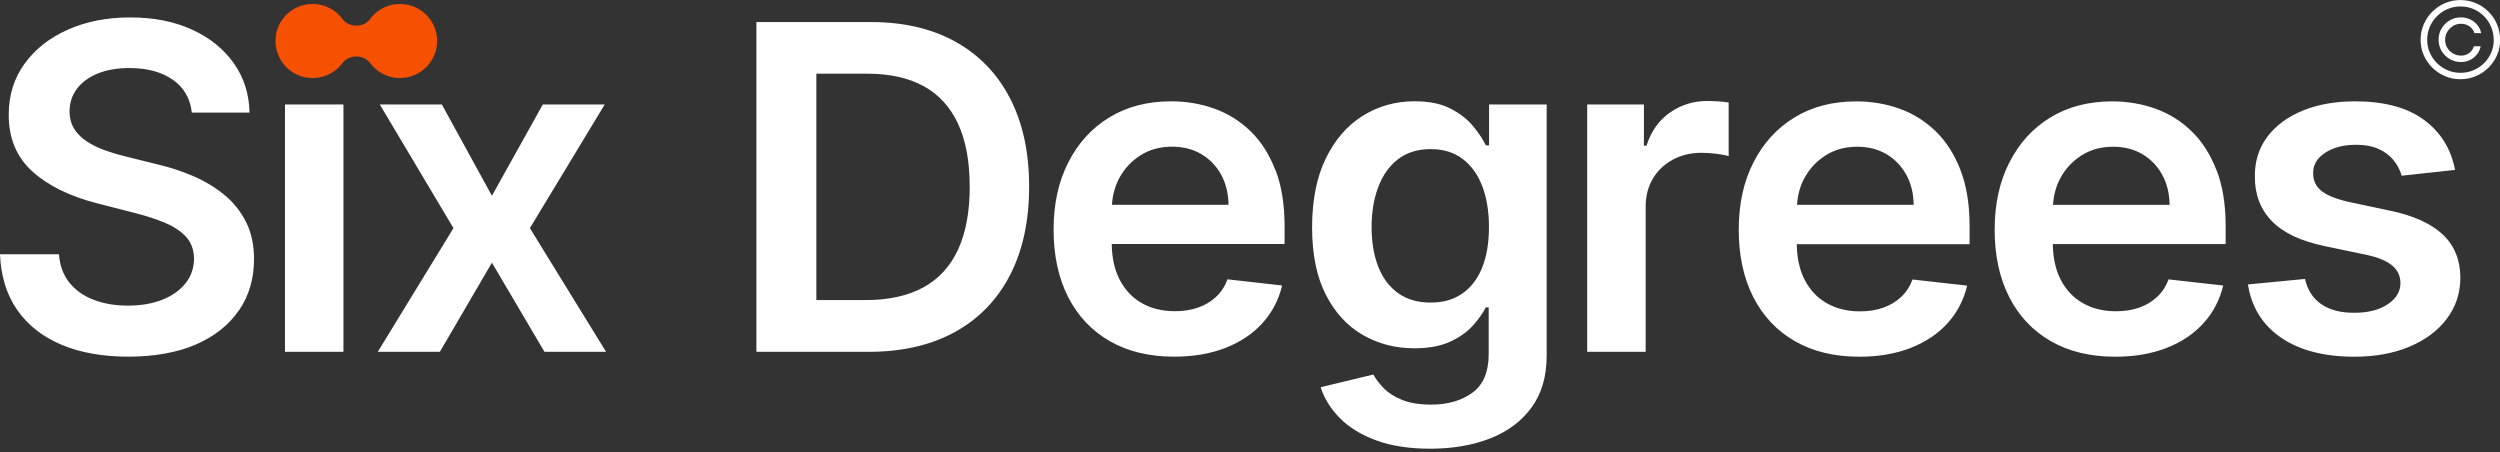 <?xml version="1.0" encoding="UTF-8"?> <svg xmlns="http://www.w3.org/2000/svg" width="442" height="80" viewBox="0 0 442 80" fill="none"><rect x="0" y="0" width="442" height="80" fill="#333333" stroke="none"/><path d="M42.282 54.839C44.035 52.246 44.912 49.241 44.912 45.824C44.912 43.299 44.44 41.1 43.486 39.218C42.532 37.337 41.242 35.733 39.613 34.408C37.985 33.084 36.145 31.98 34.103 31.106C32.051 30.232 29.932 29.541 27.716 29.032L22.234 27.669C21.03 27.381 19.845 27.035 18.66 26.613C17.475 26.2 16.406 25.681 15.433 25.058C14.46 24.443 13.699 23.685 13.131 22.792C12.572 21.899 12.293 20.843 12.293 19.633C12.312 18.174 12.736 16.868 13.574 15.735C14.412 14.593 15.616 13.7 17.206 13.028C18.786 12.366 20.683 12.03 22.89 12.03C26.03 12.03 28.593 12.721 30.558 14.103C32.533 15.486 33.65 17.425 33.91 19.912H44.112C44.054 16.628 43.13 13.719 41.338 11.185C39.546 8.65 37.089 6.672 33.949 5.232C30.818 3.802 27.176 3.082 23.024 3.082C18.872 3.082 15.26 3.802 12.023 5.232C8.786 6.663 6.233 8.669 4.354 11.252C2.476 13.834 1.541 16.839 1.541 20.276C1.541 24.453 2.938 27.794 5.722 30.309C8.516 32.824 12.312 34.697 17.138 35.935L23.795 37.644C25.886 38.172 27.726 38.777 29.296 39.449C30.866 40.121 32.09 40.956 32.966 41.955C33.843 42.953 34.286 44.211 34.305 45.727C34.286 47.398 33.785 48.857 32.793 50.096C31.801 51.334 30.433 52.304 28.689 52.995C26.945 53.686 24.922 54.032 22.62 54.032C20.317 54.032 18.419 53.696 16.637 53.034C14.855 52.371 13.41 51.363 12.312 50.019C11.204 48.675 10.578 46.985 10.424 44.95H0C0.154 48.819 1.166 52.102 3.044 54.8C4.923 57.498 7.533 59.543 10.876 60.954C14.219 62.356 18.169 63.057 22.716 63.057C27.263 63.057 31.396 62.327 34.7 60.877C38.005 59.428 40.529 57.402 42.282 54.81V54.839ZM60.721 18.471H50.384V62.202H60.721V18.471ZM93.687 40.332L106.914 18.471H95.97L86.972 34.61L78.119 18.471H67.146L80.171 40.332L66.799 62.193H77.772L86.972 46.448L96.259 62.193H107.145L93.687 40.332ZM178.569 48.646C176.314 53.014 173.068 56.365 168.829 58.698C164.59 61.031 159.504 62.202 153.56 62.202H133.734V3.898H153.955C159.764 3.898 164.754 5.059 168.935 7.383C173.116 9.706 176.334 13.047 178.578 17.387C180.823 21.736 181.95 26.93 181.95 32.988C181.95 39.045 180.823 44.278 178.569 48.646ZM171.44 32.988C171.44 28.523 170.756 24.817 169.378 21.87C168.01 18.923 165.987 16.705 163.309 15.236C160.631 13.767 157.317 13.028 153.358 13.028H144.331V53.053H153.04C157.115 53.053 160.515 52.304 163.242 50.816C165.968 49.328 168.01 47.1 169.388 44.124C170.756 41.158 171.449 37.442 171.449 32.978L171.44 32.988ZM225.513 30.069C226.583 32.853 227.113 36.156 227.113 39.986V43.145H196.555C196.584 45.574 197.046 47.676 197.942 49.424C198.876 51.238 200.177 52.621 201.853 53.581C203.529 54.541 205.495 55.021 207.739 55.021C209.242 55.021 210.61 54.81 211.824 54.378C213.038 53.955 214.098 53.322 214.993 52.486C215.889 51.651 216.564 50.614 217.026 49.385L226.679 50.47C226.072 53.014 224.916 55.232 223.211 57.114C221.506 59.005 219.329 60.464 216.679 61.501C214.03 62.538 211.005 63.057 207.595 63.057C203.192 63.057 199.397 62.145 196.208 60.311C193.019 58.477 190.563 55.875 188.848 52.515C187.133 49.155 186.276 45.171 186.276 40.601C186.276 36.031 187.133 32.152 188.857 28.744C190.582 25.336 192.99 22.677 196.102 20.776C199.204 18.865 202.855 17.915 207.046 17.915C209.753 17.915 212.306 18.347 214.714 19.211C217.122 20.075 219.251 21.409 221.111 23.214C222.97 25.019 224.425 27.314 225.494 30.088L225.513 30.069ZM217.2 36.204C217.18 34.226 216.756 32.469 215.918 30.923C215.08 29.378 213.914 28.159 212.421 27.266C210.928 26.373 209.184 25.931 207.209 25.931C205.1 25.931 203.24 26.44 201.641 27.458C200.042 28.475 198.799 29.8 197.913 31.442C197.123 32.901 196.699 34.495 196.593 36.213H217.209L217.2 36.204ZM263.248 18.471H273.45V62.913C273.45 66.58 272.554 69.623 270.762 72.062C268.971 74.501 266.524 76.325 263.422 77.525C260.32 78.734 256.794 79.33 252.854 79.33C249.145 79.33 245.946 78.84 243.287 77.851C240.619 76.862 238.48 75.547 236.862 73.896C235.243 72.244 234.116 70.43 233.49 68.462L242.806 66.215C243.22 66.993 243.836 67.799 244.636 68.625C245.436 69.451 246.515 70.142 247.883 70.699C249.241 71.255 250.965 71.534 253.037 71.534C255.965 71.534 258.393 70.833 260.32 69.431C262.246 68.03 263.2 65.754 263.2 62.625V54.339H262.689C262.16 55.405 261.379 56.49 260.358 57.613C259.337 58.736 257.998 59.677 256.331 60.436C254.665 61.194 252.574 61.578 250.06 61.578C246.688 61.578 243.634 60.781 240.908 59.197C238.172 57.613 236.004 55.242 234.396 52.083C232.787 48.925 231.978 44.959 231.978 40.198C231.978 35.436 232.777 31.336 234.396 28.024C236.004 24.712 238.182 22.197 240.927 20.478C243.673 18.759 246.727 17.905 250.098 17.905C252.671 17.905 254.79 18.337 256.457 19.201C258.123 20.065 259.453 21.102 260.445 22.302C261.437 23.512 262.189 24.645 262.699 25.701H263.267V18.471H263.248ZM263.248 40.14C263.248 37.385 262.853 34.975 262.063 32.911C261.273 30.847 260.108 29.234 258.576 28.082C257.044 26.93 255.166 26.363 252.931 26.363C250.696 26.363 248.701 26.958 247.16 28.159C245.619 29.358 244.453 30.991 243.673 33.074C242.892 35.148 242.497 37.509 242.497 40.15C242.497 42.79 242.892 45.161 243.682 47.168C244.472 49.174 245.648 50.729 247.199 51.834C248.75 52.947 250.657 53.494 252.931 53.494C255.204 53.494 256.986 52.966 258.528 51.901C260.069 50.835 261.244 49.309 262.044 47.321C262.844 45.324 263.248 42.934 263.248 40.15V40.14ZM301.927 17.847C299.413 17.847 297.178 18.539 295.232 19.912C293.276 21.284 291.908 23.233 291.099 25.758H290.646V18.471H280.618V62.202H290.954V36.492C290.954 34.629 291.388 32.988 292.236 31.567C293.084 30.146 294.268 29.032 295.762 28.226C297.255 27.419 298.95 27.016 300.829 27.016C301.706 27.016 302.611 27.074 303.555 27.198C304.499 27.323 305.183 27.458 305.627 27.611V18.135C305.154 18.039 304.557 17.972 303.844 17.924C303.131 17.876 302.486 17.857 301.918 17.857L301.927 17.847ZM344.344 57.123C342.639 59.015 340.462 60.474 337.812 61.511C335.163 62.548 332.138 63.066 328.728 63.066C324.325 63.066 320.53 62.154 317.341 60.32C314.152 58.487 311.696 55.885 309.981 52.525C308.266 49.155 307.409 45.18 307.409 40.61C307.409 36.041 308.266 32.162 309.991 28.754C311.715 25.346 314.123 22.686 317.235 20.785C320.337 18.875 323.988 17.924 328.179 17.924C330.886 17.924 333.439 18.356 335.847 19.22C338.256 20.084 340.385 21.419 342.244 23.224C344.103 25.029 345.558 27.323 346.627 30.098C347.697 32.882 348.226 36.184 348.226 40.015V43.174H317.669C317.697 45.603 318.16 47.705 319.056 49.453C319.99 51.267 321.291 52.65 322.967 53.61C324.643 54.57 326.609 55.05 328.853 55.05C330.356 55.05 331.724 54.839 332.938 54.407C334.152 53.984 335.211 53.35 336.107 52.515C337.003 51.68 337.678 50.643 338.14 49.414L347.793 50.499C347.186 53.043 346.03 55.261 344.325 57.143L344.344 57.123ZM319.037 31.442C318.247 32.901 317.823 34.495 317.717 36.213H338.333C338.313 34.236 337.889 32.479 337.051 30.933C336.213 29.387 335.048 28.168 333.554 27.275C332.061 26.382 330.317 25.941 328.343 25.941C326.233 25.941 324.374 26.45 322.774 27.467C321.175 28.485 319.932 29.81 319.046 31.451L319.037 31.442ZM391.896 30.079C392.965 32.863 393.495 36.165 393.495 39.996V43.155H362.937C362.966 45.584 363.428 47.686 364.324 49.433C365.259 51.248 366.559 52.63 368.235 53.59C369.912 54.55 371.877 55.031 374.122 55.031C375.624 55.031 376.992 54.819 378.206 54.387C379.42 53.965 380.48 53.331 381.376 52.496C382.272 51.661 382.946 50.624 383.408 49.395L393.061 50.48C392.454 53.024 391.298 55.242 389.593 57.123C387.888 59.015 385.711 60.474 383.062 61.511C380.412 62.548 377.387 63.066 373.977 63.066C369.574 63.066 365.779 62.154 362.59 60.32C359.401 58.487 356.945 55.885 355.23 52.525C353.515 49.155 352.658 45.18 352.658 40.61C352.658 36.041 353.515 32.162 355.24 28.754C356.964 25.346 359.372 22.686 362.484 20.785C365.586 18.875 369.237 17.924 373.428 17.924C376.135 17.924 378.688 18.356 381.096 19.22C383.505 20.084 385.634 21.419 387.493 23.224C389.352 25.029 390.807 27.323 391.876 30.098L391.896 30.079ZM383.582 36.213C383.562 34.236 383.139 32.479 382.3 30.933C381.462 29.387 380.297 28.168 378.803 27.275C377.31 26.382 375.567 25.941 373.592 25.941C371.482 25.941 369.623 26.45 368.023 27.467C366.424 28.485 365.182 29.81 364.295 31.451C363.505 32.911 363.081 34.504 362.975 36.223H383.591L383.582 36.213ZM422.656 37.269L415.17 35.676C412.945 35.167 411.346 34.504 410.382 33.708C409.419 32.911 408.947 31.874 408.966 30.607C408.947 29.128 409.67 27.918 411.124 26.987C412.579 26.056 414.38 25.595 416.538 25.595C418.138 25.595 419.486 25.854 420.594 26.363C421.702 26.872 422.579 27.554 423.234 28.389C423.889 29.224 424.351 30.117 424.621 31.067L434.052 30.04C433.349 26.325 431.519 23.368 428.551 21.188C425.594 19.009 421.538 17.915 416.394 17.915C412.887 17.915 409.795 18.462 407.126 19.556C404.448 20.651 402.367 22.187 400.874 24.165C399.381 26.152 398.639 28.485 398.658 31.183C398.639 34.37 399.641 37.001 401.654 39.084C403.677 41.158 406.789 42.636 410.999 43.51L418.484 45.075C420.507 45.516 421.991 46.14 422.954 46.956C423.918 47.773 424.399 48.809 424.399 50.057C424.399 51.536 423.648 52.784 422.155 53.792C420.662 54.8 418.687 55.299 416.23 55.299C413.773 55.299 411.914 54.8 410.431 53.792C408.947 52.784 407.974 51.296 407.521 49.318L397.435 50.288C398.061 54.31 400.017 57.45 403.292 59.696C406.568 61.943 410.893 63.066 416.259 63.066C419.92 63.066 423.157 62.481 425.97 61.3C428.792 60.119 430.989 58.487 432.578 56.384C434.168 54.291 434.977 51.862 434.996 49.107C434.977 45.977 433.956 43.443 431.923 41.503C429.891 39.564 426.808 38.153 422.656 37.26V37.269ZM442.029 7.008C442.029 7.978 441.855 8.88 441.489 9.725C441.123 10.57 440.622 11.309 439.977 11.953C439.331 12.596 438.59 13.095 437.732 13.46C436.885 13.825 435.969 14.007 434.996 14.007C434.023 14.007 433.118 13.825 432.27 13.46C431.422 13.095 430.671 12.596 430.025 11.953C429.38 11.309 428.869 10.57 428.503 9.725C428.137 8.88 427.954 7.978 427.964 7.008C427.964 6.039 428.156 5.136 428.523 4.291C428.889 3.447 429.39 2.707 430.035 2.064C430.681 1.421 431.422 0.922 432.27 0.557C433.118 0.192 434.023 0.01 434.996 0.01C435.969 0.01 436.875 0.192 437.732 0.557C438.58 0.922 439.332 1.421 439.967 2.064C440.613 2.707 441.114 3.447 441.47 4.291C441.836 5.136 442.019 6.039 442.019 7.008H442.029ZM440.883 7.008C440.883 6.202 440.728 5.443 440.42 4.723C440.112 4.013 439.698 3.389 439.158 2.851C438.619 2.314 437.992 1.891 437.289 1.594C436.576 1.286 435.815 1.142 435.006 1.142C434.197 1.142 433.436 1.296 432.732 1.594C432.02 1.901 431.403 2.314 430.864 2.861C430.324 3.399 429.9 4.023 429.592 4.733C429.284 5.443 429.129 6.202 429.129 7.018C429.129 7.824 429.274 8.583 429.582 9.284C429.891 9.994 430.305 10.618 430.844 11.146C431.384 11.684 432.01 12.106 432.723 12.414C433.436 12.721 434.206 12.874 435.016 12.874C435.825 12.874 436.596 12.721 437.308 12.423C438.021 12.116 438.648 11.703 439.187 11.165C439.726 10.628 440.141 10.004 440.449 9.293C440.757 8.583 440.902 7.824 440.902 7.018L440.883 7.008ZM433.696 4.579C434.12 4.33 434.592 4.205 435.102 4.205C435.671 4.205 436.181 4.359 436.615 4.666C437.048 4.973 437.337 5.367 437.482 5.856H438.676C438.561 5.319 438.339 4.848 438.002 4.426C437.665 4.003 437.241 3.677 436.74 3.437C436.239 3.197 435.69 3.072 435.102 3.072C434.37 3.072 433.715 3.245 433.108 3.6C432.511 3.955 432.029 4.426 431.673 5.031C431.316 5.626 431.143 6.288 431.143 7.018C431.143 7.748 431.316 8.4 431.673 9.005C432.029 9.601 432.501 10.081 433.108 10.436C433.705 10.791 434.37 10.964 435.102 10.964C435.7 10.964 436.239 10.839 436.721 10.599C437.202 10.359 437.607 10.023 437.935 9.61C438.262 9.197 438.474 8.717 438.59 8.18H437.385C437.241 8.669 436.971 9.063 436.567 9.37C436.162 9.677 435.671 9.831 435.102 9.831C434.592 9.831 434.12 9.706 433.696 9.457C433.272 9.207 432.935 8.871 432.675 8.448C432.424 8.026 432.299 7.556 432.299 7.037C432.299 6.519 432.424 6.048 432.675 5.626C432.925 5.203 433.262 4.867 433.696 4.618V4.579Z" fill="white"></path><path d="M55.287 13.796C57.445 13.796 59.362 12.759 60.557 11.156C61.096 10.426 61.944 9.994 62.85 9.994H63.148C64.054 9.994 64.902 10.436 65.441 11.156C66.636 12.759 68.553 13.796 70.711 13.796C74.583 13.796 77.676 10.455 77.242 6.5C76.915 3.514 74.506 1.094 71.51 0.749C69.006 0.451 66.742 1.565 65.403 3.399C64.882 4.119 64.025 4.512 63.129 4.512H62.859C61.973 4.512 61.116 4.109 60.586 3.399C59.247 1.574 56.983 0.461 54.478 0.749C51.482 1.104 49.074 3.514 48.746 6.5C48.313 10.455 51.395 13.796 55.278 13.796H55.287Z" fill="#F65100"></path></svg> 